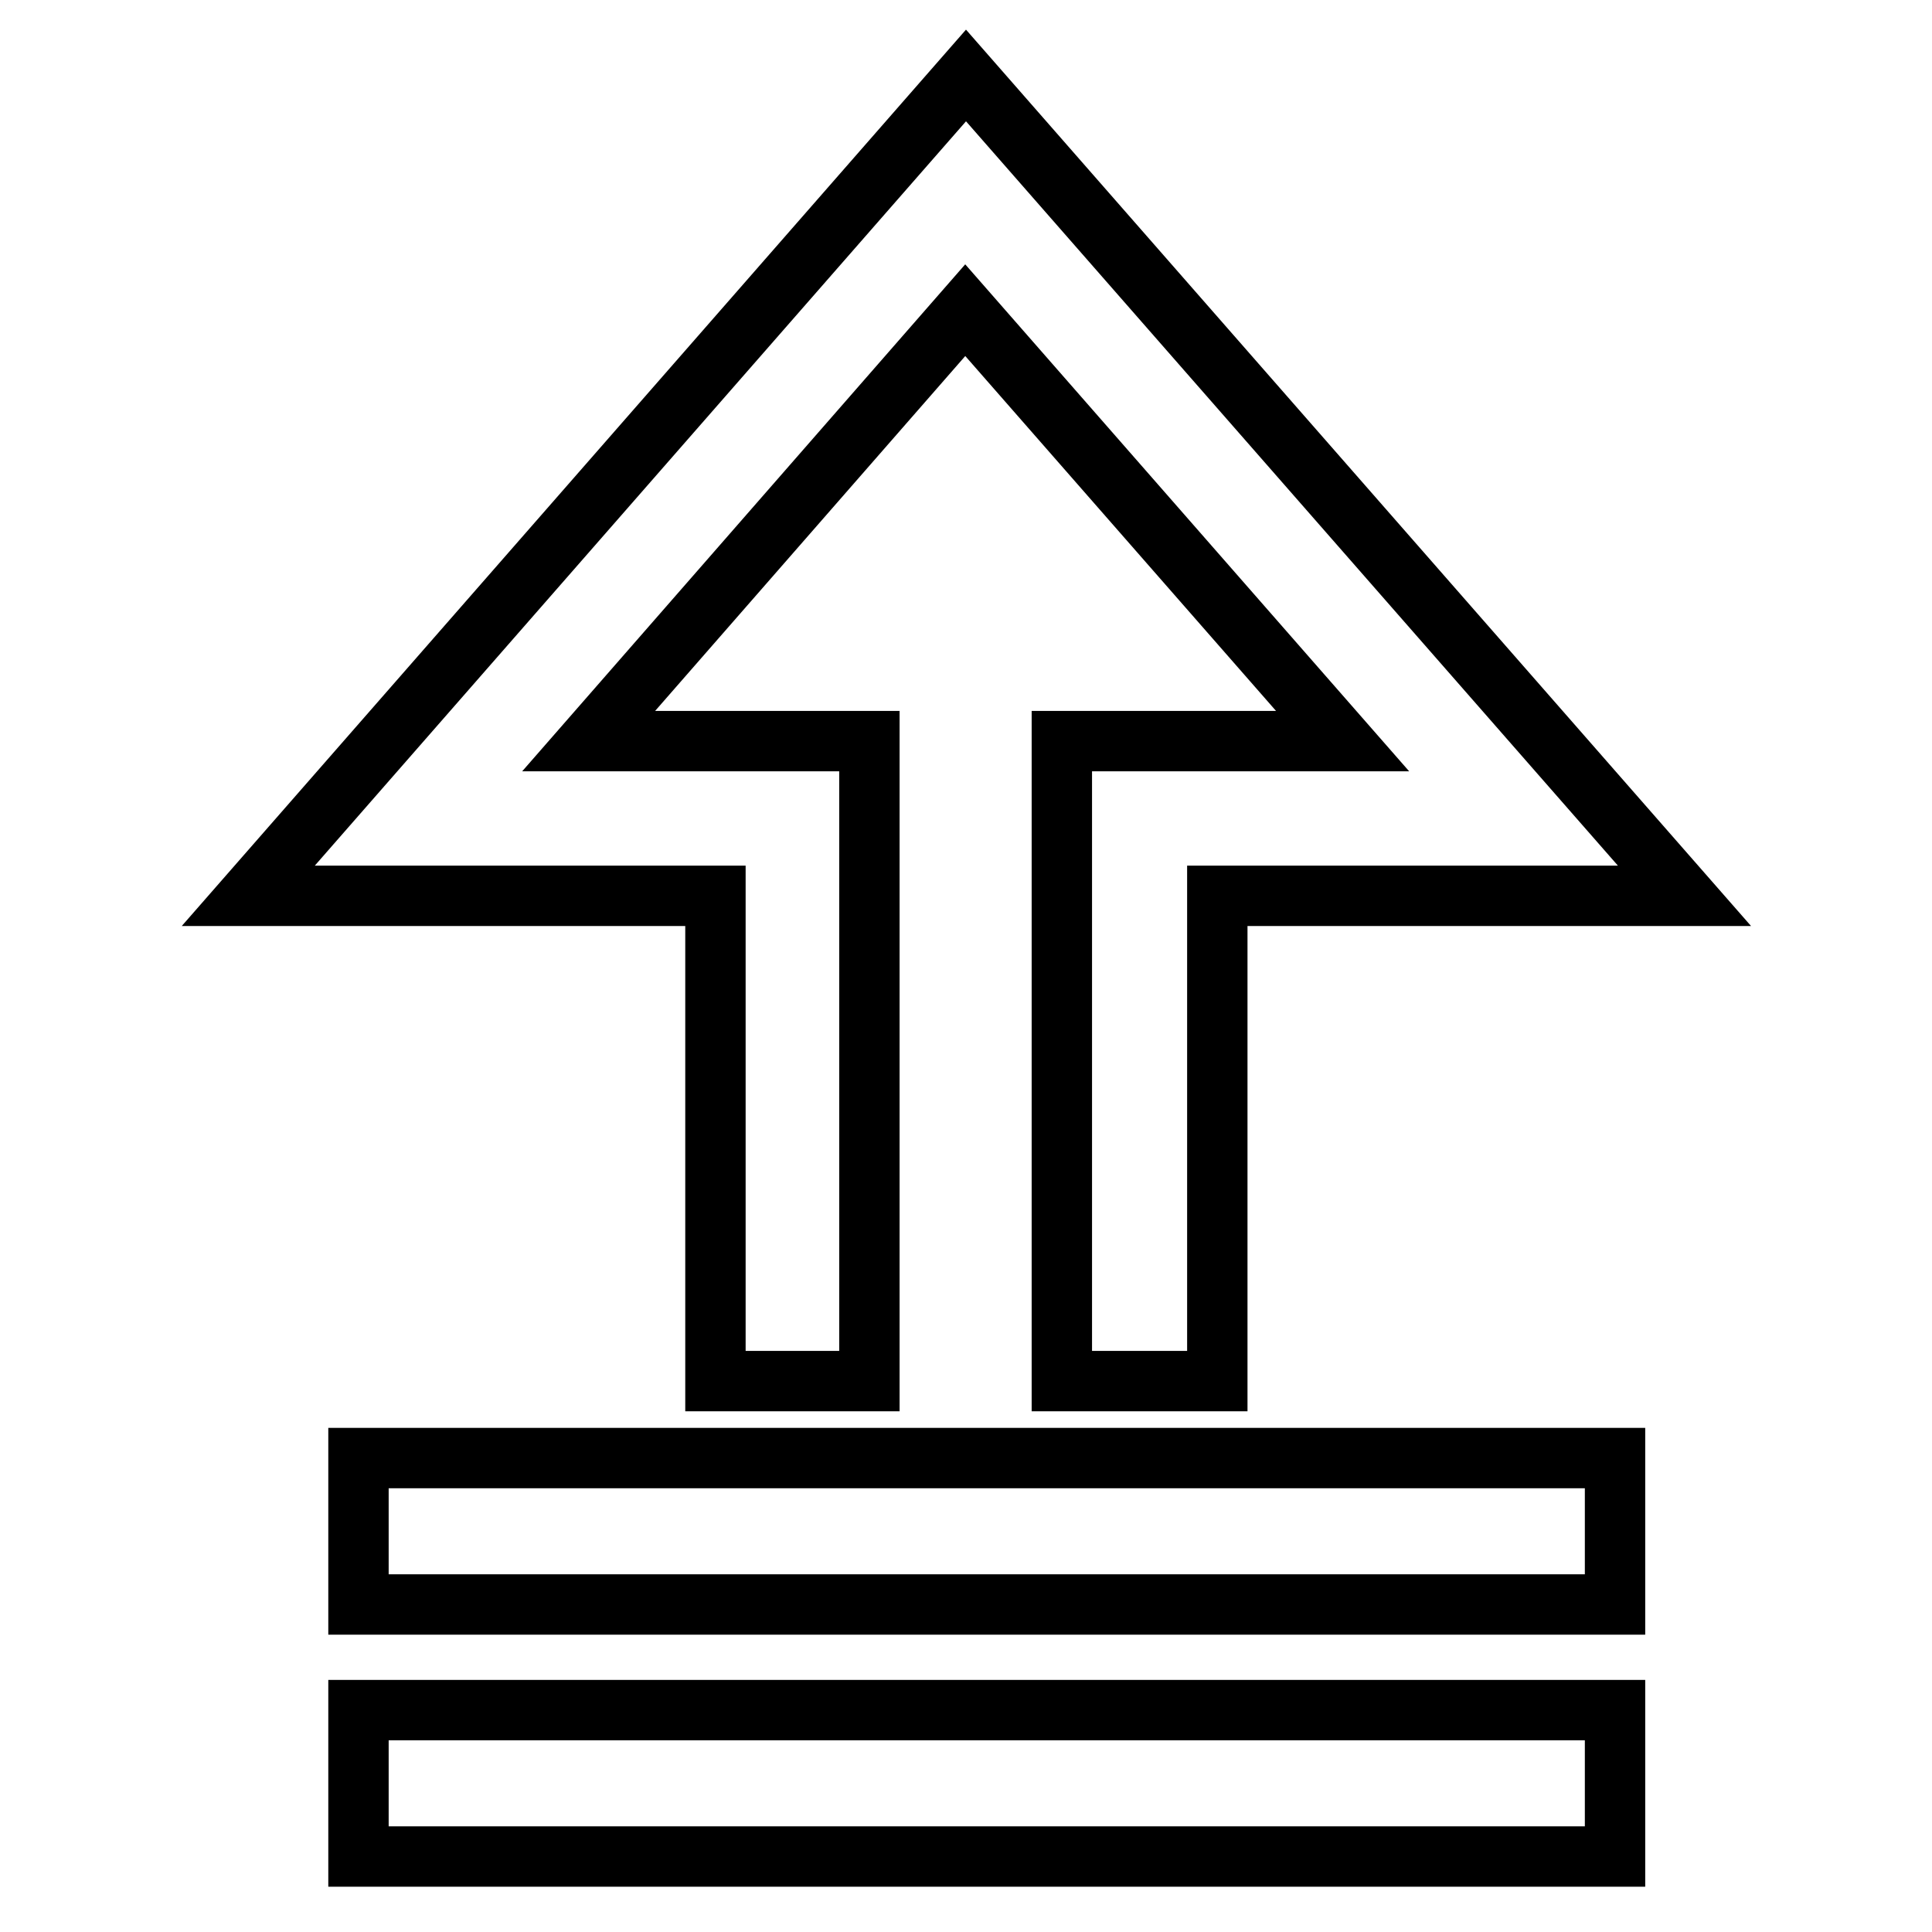 <?xml version="1.0" encoding="utf-8"?>
<!-- Svg Vector Icons : http://www.onlinewebfonts.com/icon -->
<!DOCTYPE svg PUBLIC "-//W3C//DTD SVG 1.1//EN" "http://www.w3.org/Graphics/SVG/1.1/DTD/svg11.dtd">
<svg version="1.1" xmlns="http://www.w3.org/2000/svg" xmlns:xlink="http://www.w3.org/1999/xlink" x="0px" y="0px" viewBox="0 0 256 256" enable-background="new 0 0 256 256" xml:space="preserve">
<g> <path stroke-width="8" fill-opacity="0" stroke="#000000"  d="M47.5,193.2H214v19.4H47.5V193.2z M47.5,226.6H214V246H47.5V226.6z M161.2,183h-20.5V98.2h37.2l-50-57.1 L78,98.2h37.2V183H94.8v-64.3H32.9L128,10l95.2,108.7h-61.9V183z"/></g>
</svg>